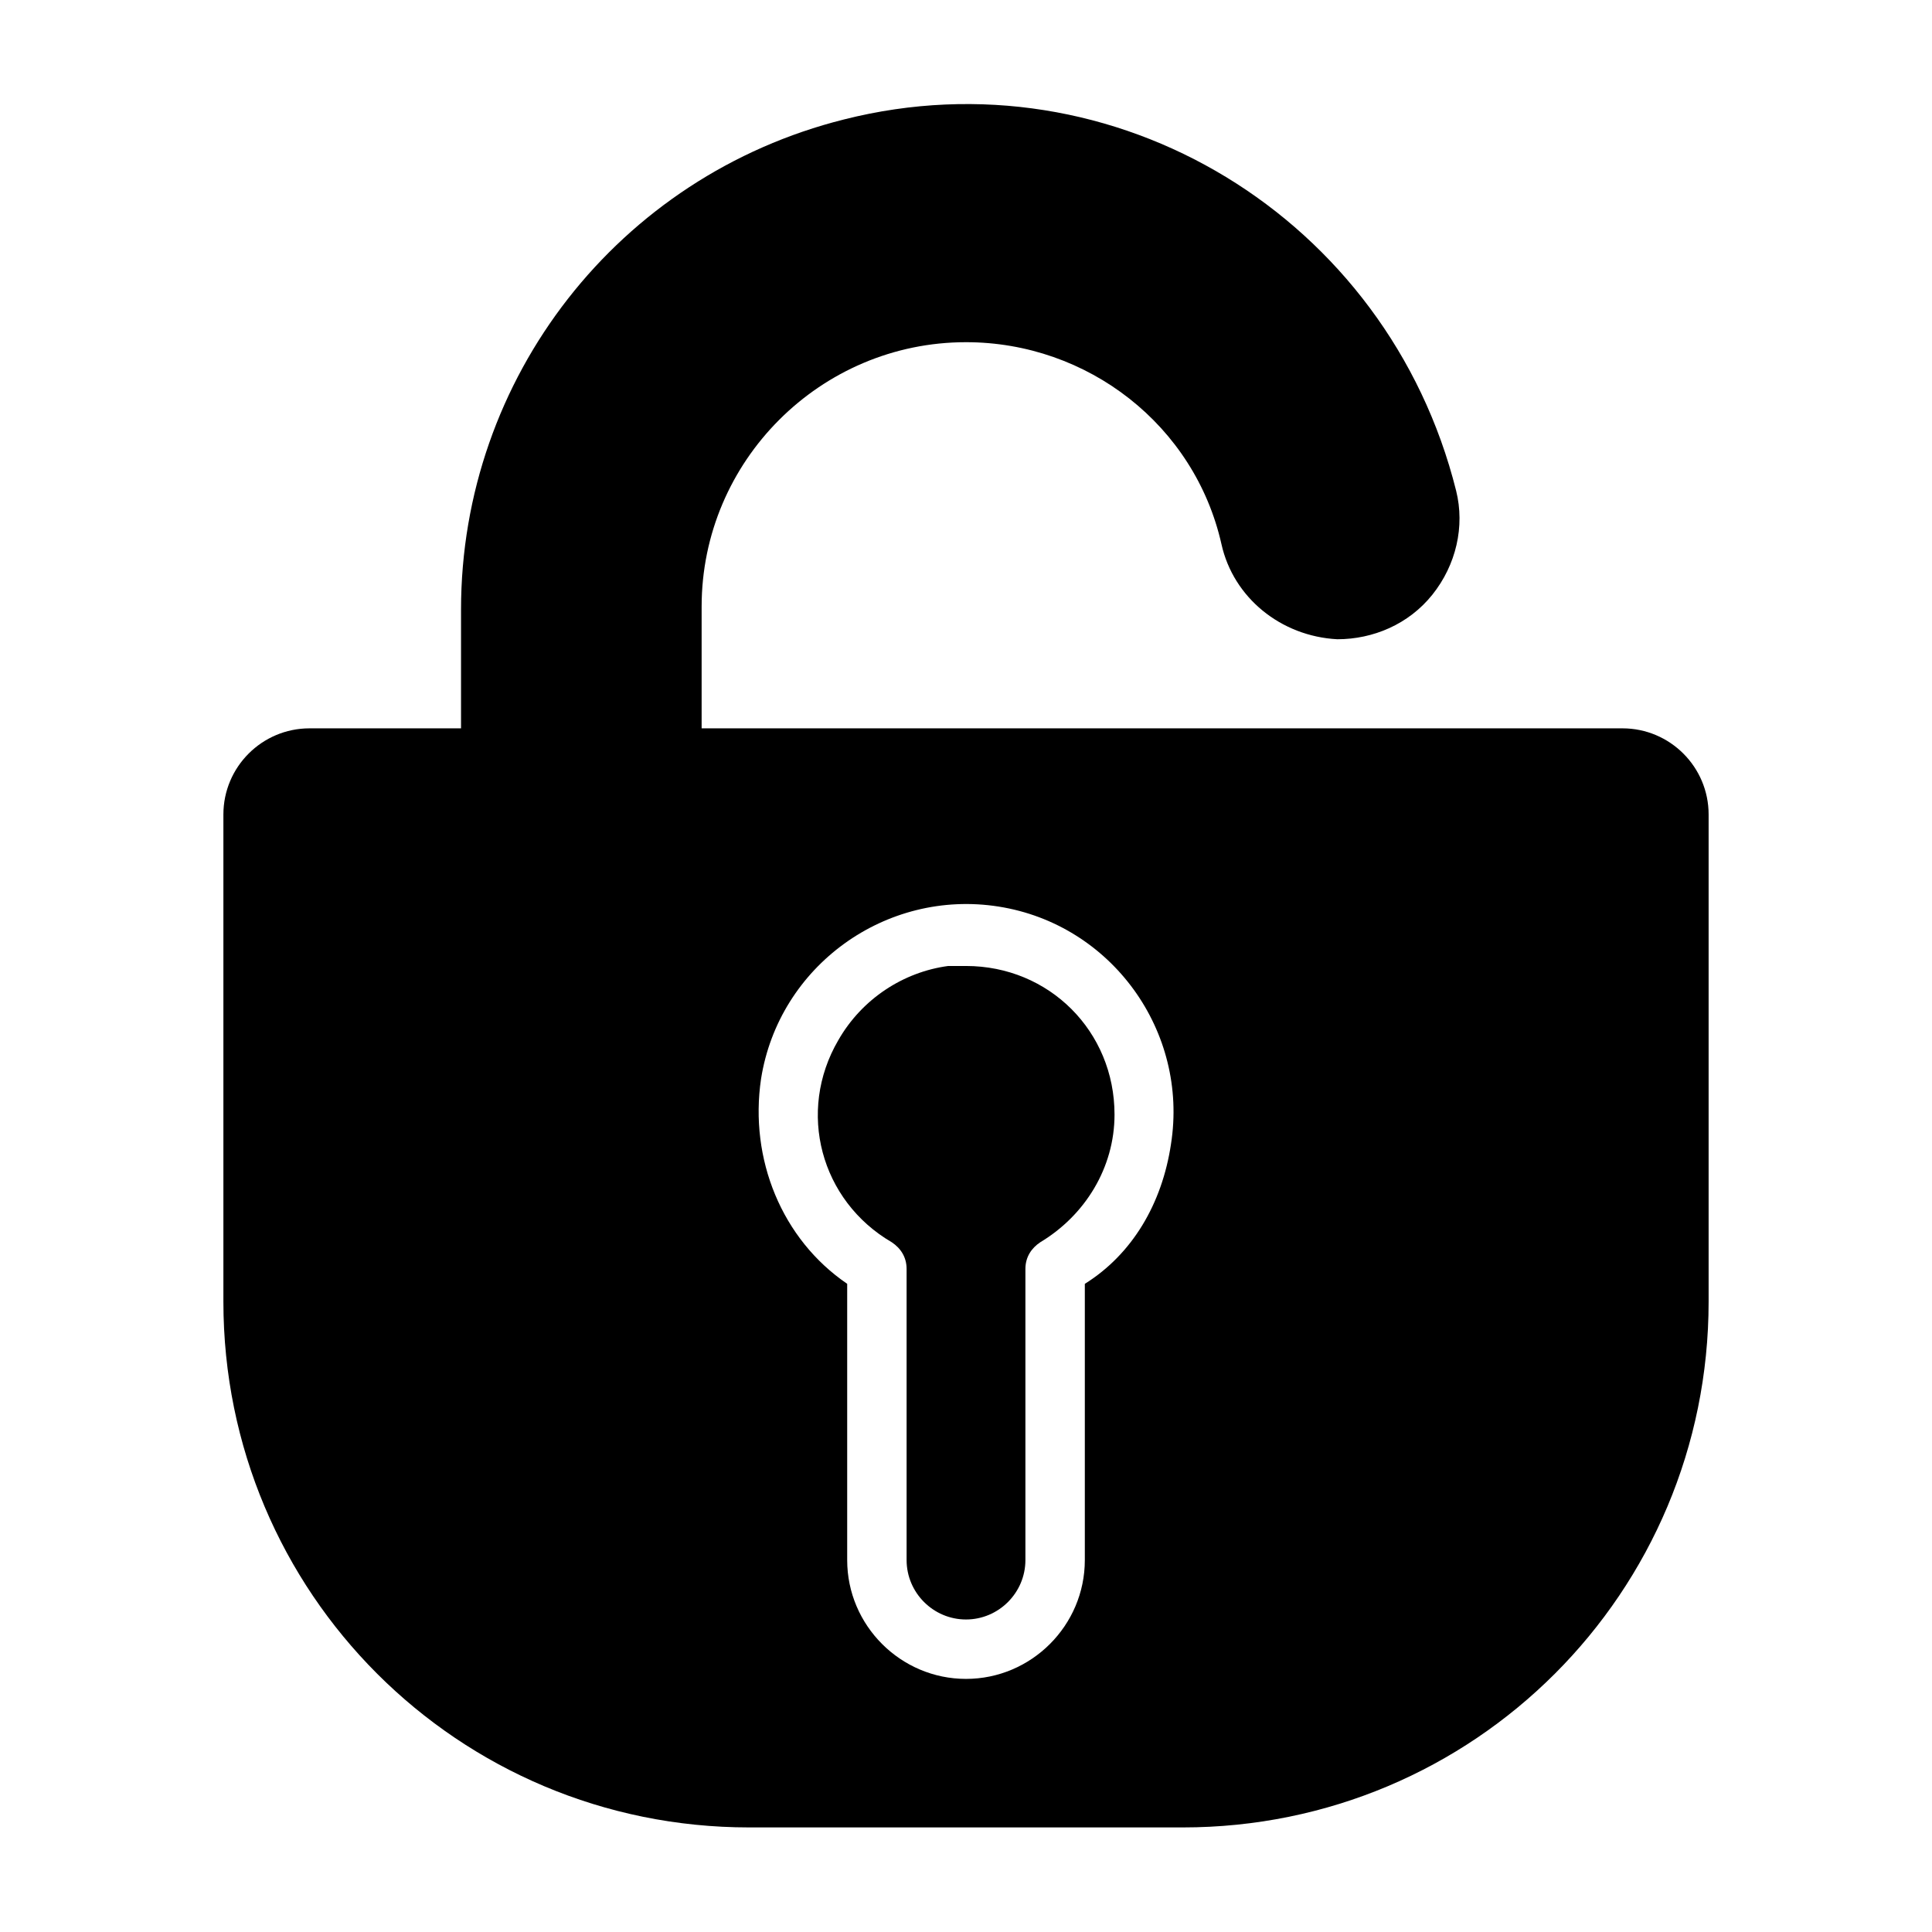 <?xml version="1.0" encoding="UTF-8"?>
<!-- Uploaded to: SVG Find, www.svgrepo.com, Generator: SVG Find Mixer Tools -->
<svg fill="#000000" width="800px" height="800px" version="1.1" viewBox="144 144 512 512" xmlns="http://www.w3.org/2000/svg">
 <path d="m573.97 337.02h-244.03v-32.273c0-38.574 31.488-70.062 70.062-70.062 32.273 0 60.613 22.043 67.699 53.531 3.148 14.168 15.742 24.402 30.699 25.191 9.445 0 18.895-3.938 25.191-11.809 6.297-7.871 8.66-18.105 6.297-27.551-18.105-72.426-90.527-116.51-162.16-98.406-59.828 14.957-101.55 68.488-101.55 129.89v31.488h-40.148c-12.598 0-22.828 10.234-22.828 22.828v129.1c0 77.145 62.188 139.34 139.33 139.34h114.93c77.148 0 139.34-62.191 139.34-139.34v-129.1c0-12.594-10.234-22.828-22.832-22.828zm-142.48 147.21v73.207c0 17.32-14.168 31.488-31.488 31.488s-31.488-14.168-31.488-31.488v-73.211c-17.32-11.809-25.977-33.062-22.828-54.316 4.723-29.914 33.062-50.383 62.977-45.656 29.914 4.723 50.383 33.062 45.656 62.977-2.363 15.746-10.234 29.125-22.828 37zm7.871-44.871c0 14.168-7.871 26.766-19.68 33.852-2.363 1.574-3.938 3.938-3.938 7.086v77.141c0 8.66-7.086 15.742-15.742 15.742-8.66 0-15.742-7.086-15.742-15.742v-77.145c0-3.148-1.574-5.512-3.938-7.086-18.895-11.02-25.191-34.637-14.168-53.531 6.297-11.02 17.32-18.105 29.125-19.68h4.723c22.039 0.004 39.359 17.32 39.359 39.363z"/>
</svg>